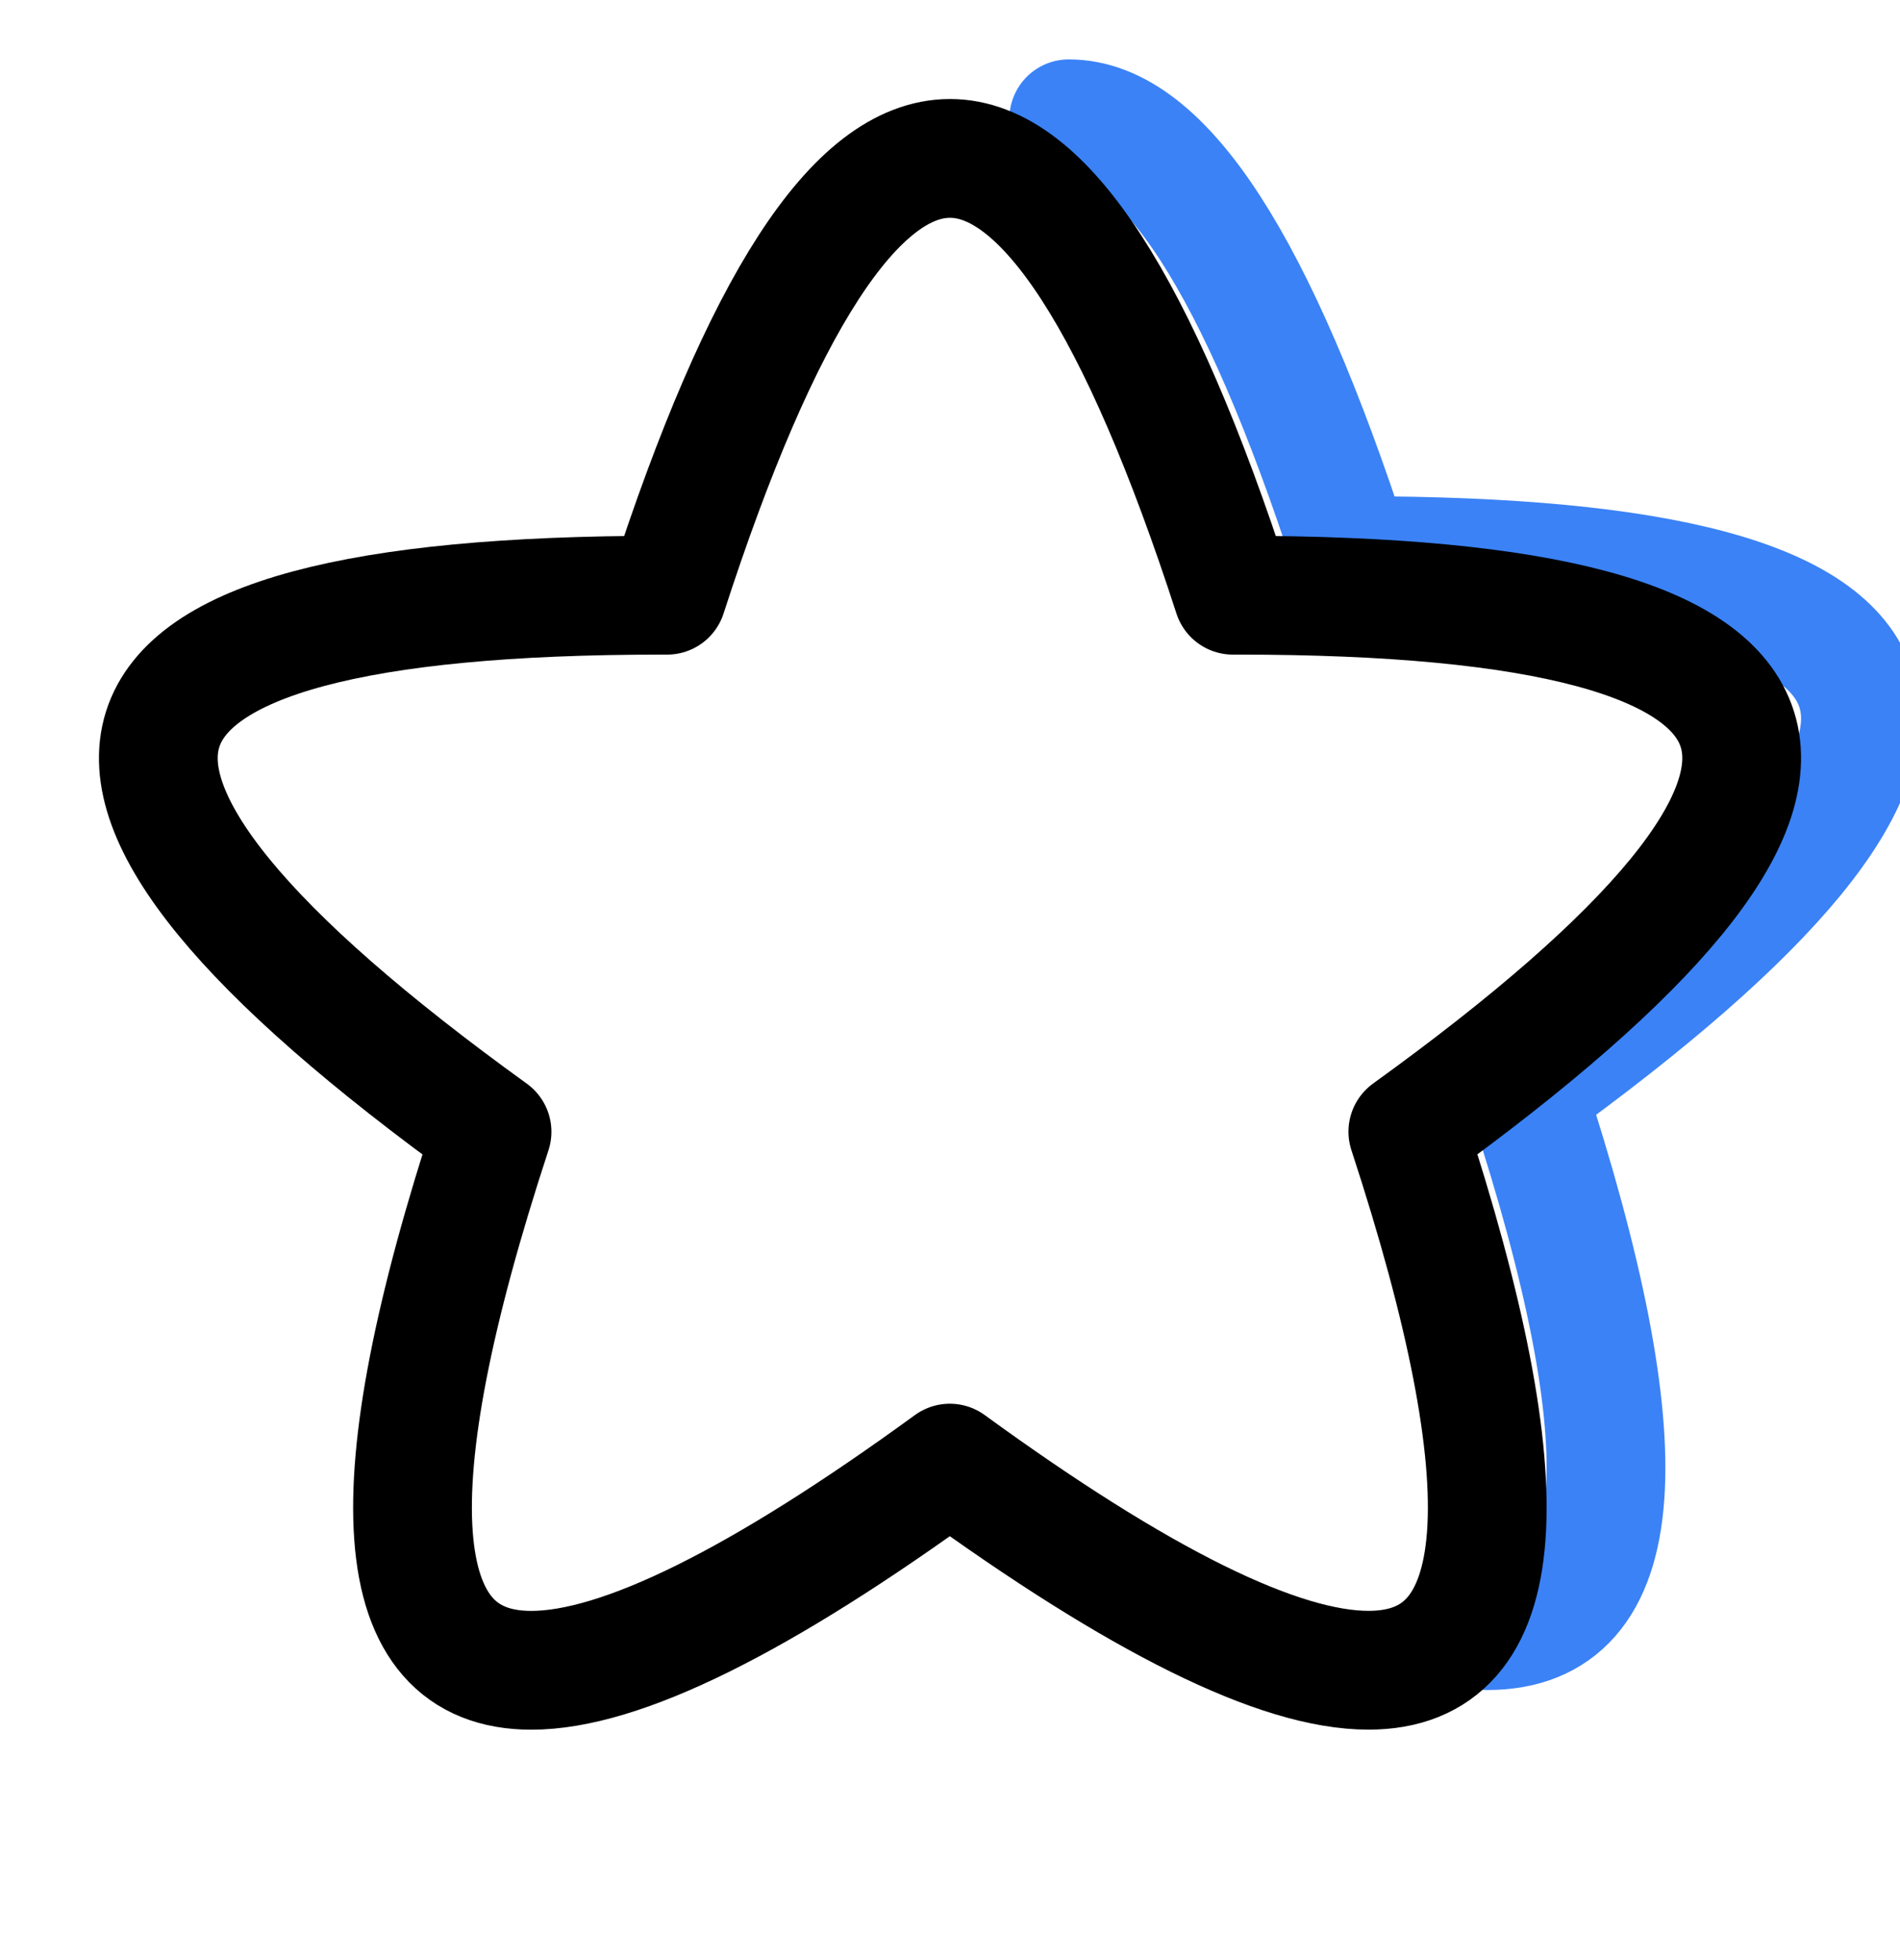 <svg width="32" height="33" viewBox="0 0 32 33" fill="none" xmlns="http://www.w3.org/2000/svg">
<g clip-path="url(#clip0_426_49)">
<path d="M25.048 27.453C27.472 27.455 27.693 24.433 25.711 18.387C34.059 12.365 33.111 9.355 22.867 9.355H22.765C21.175 4.452 19.587 2 18 2" stroke="#3B82F6" stroke-width="2" stroke-linecap="round" stroke-linejoin="round"/>
</g>
<g clip-path="url(#clip1_426_49)">
<path d="M23.048 28.12C21.546 28.121 19.195 26.959 15.997 24.633C12.801 26.959 10.451 28.122 8.947 28.121C6.523 28.121 6.303 25.099 8.287 19.055C-0.059 13.032 0.89 10.021 11.133 10.021H11.235C12.821 5.118 14.41 2.667 16 2.667C17.587 2.667 19.175 5.118 20.765 10.021H20.867C31.111 10.021 32.059 13.032 23.711 19.053C25.693 25.099 25.472 28.122 23.048 28.12Z" stroke="black" stroke-width="2" stroke-linecap="round" stroke-linejoin="round"/>
</g>
<defs>
<clipPath id="clip0_426_49">
<rect width="32" height="32" fill="white" transform="translate(0 1)"/>
</clipPath>
<clipPath id="clip1_426_49">
<rect width="32" height="32" fill="white"/>
</clipPath>
</defs>
</svg>
